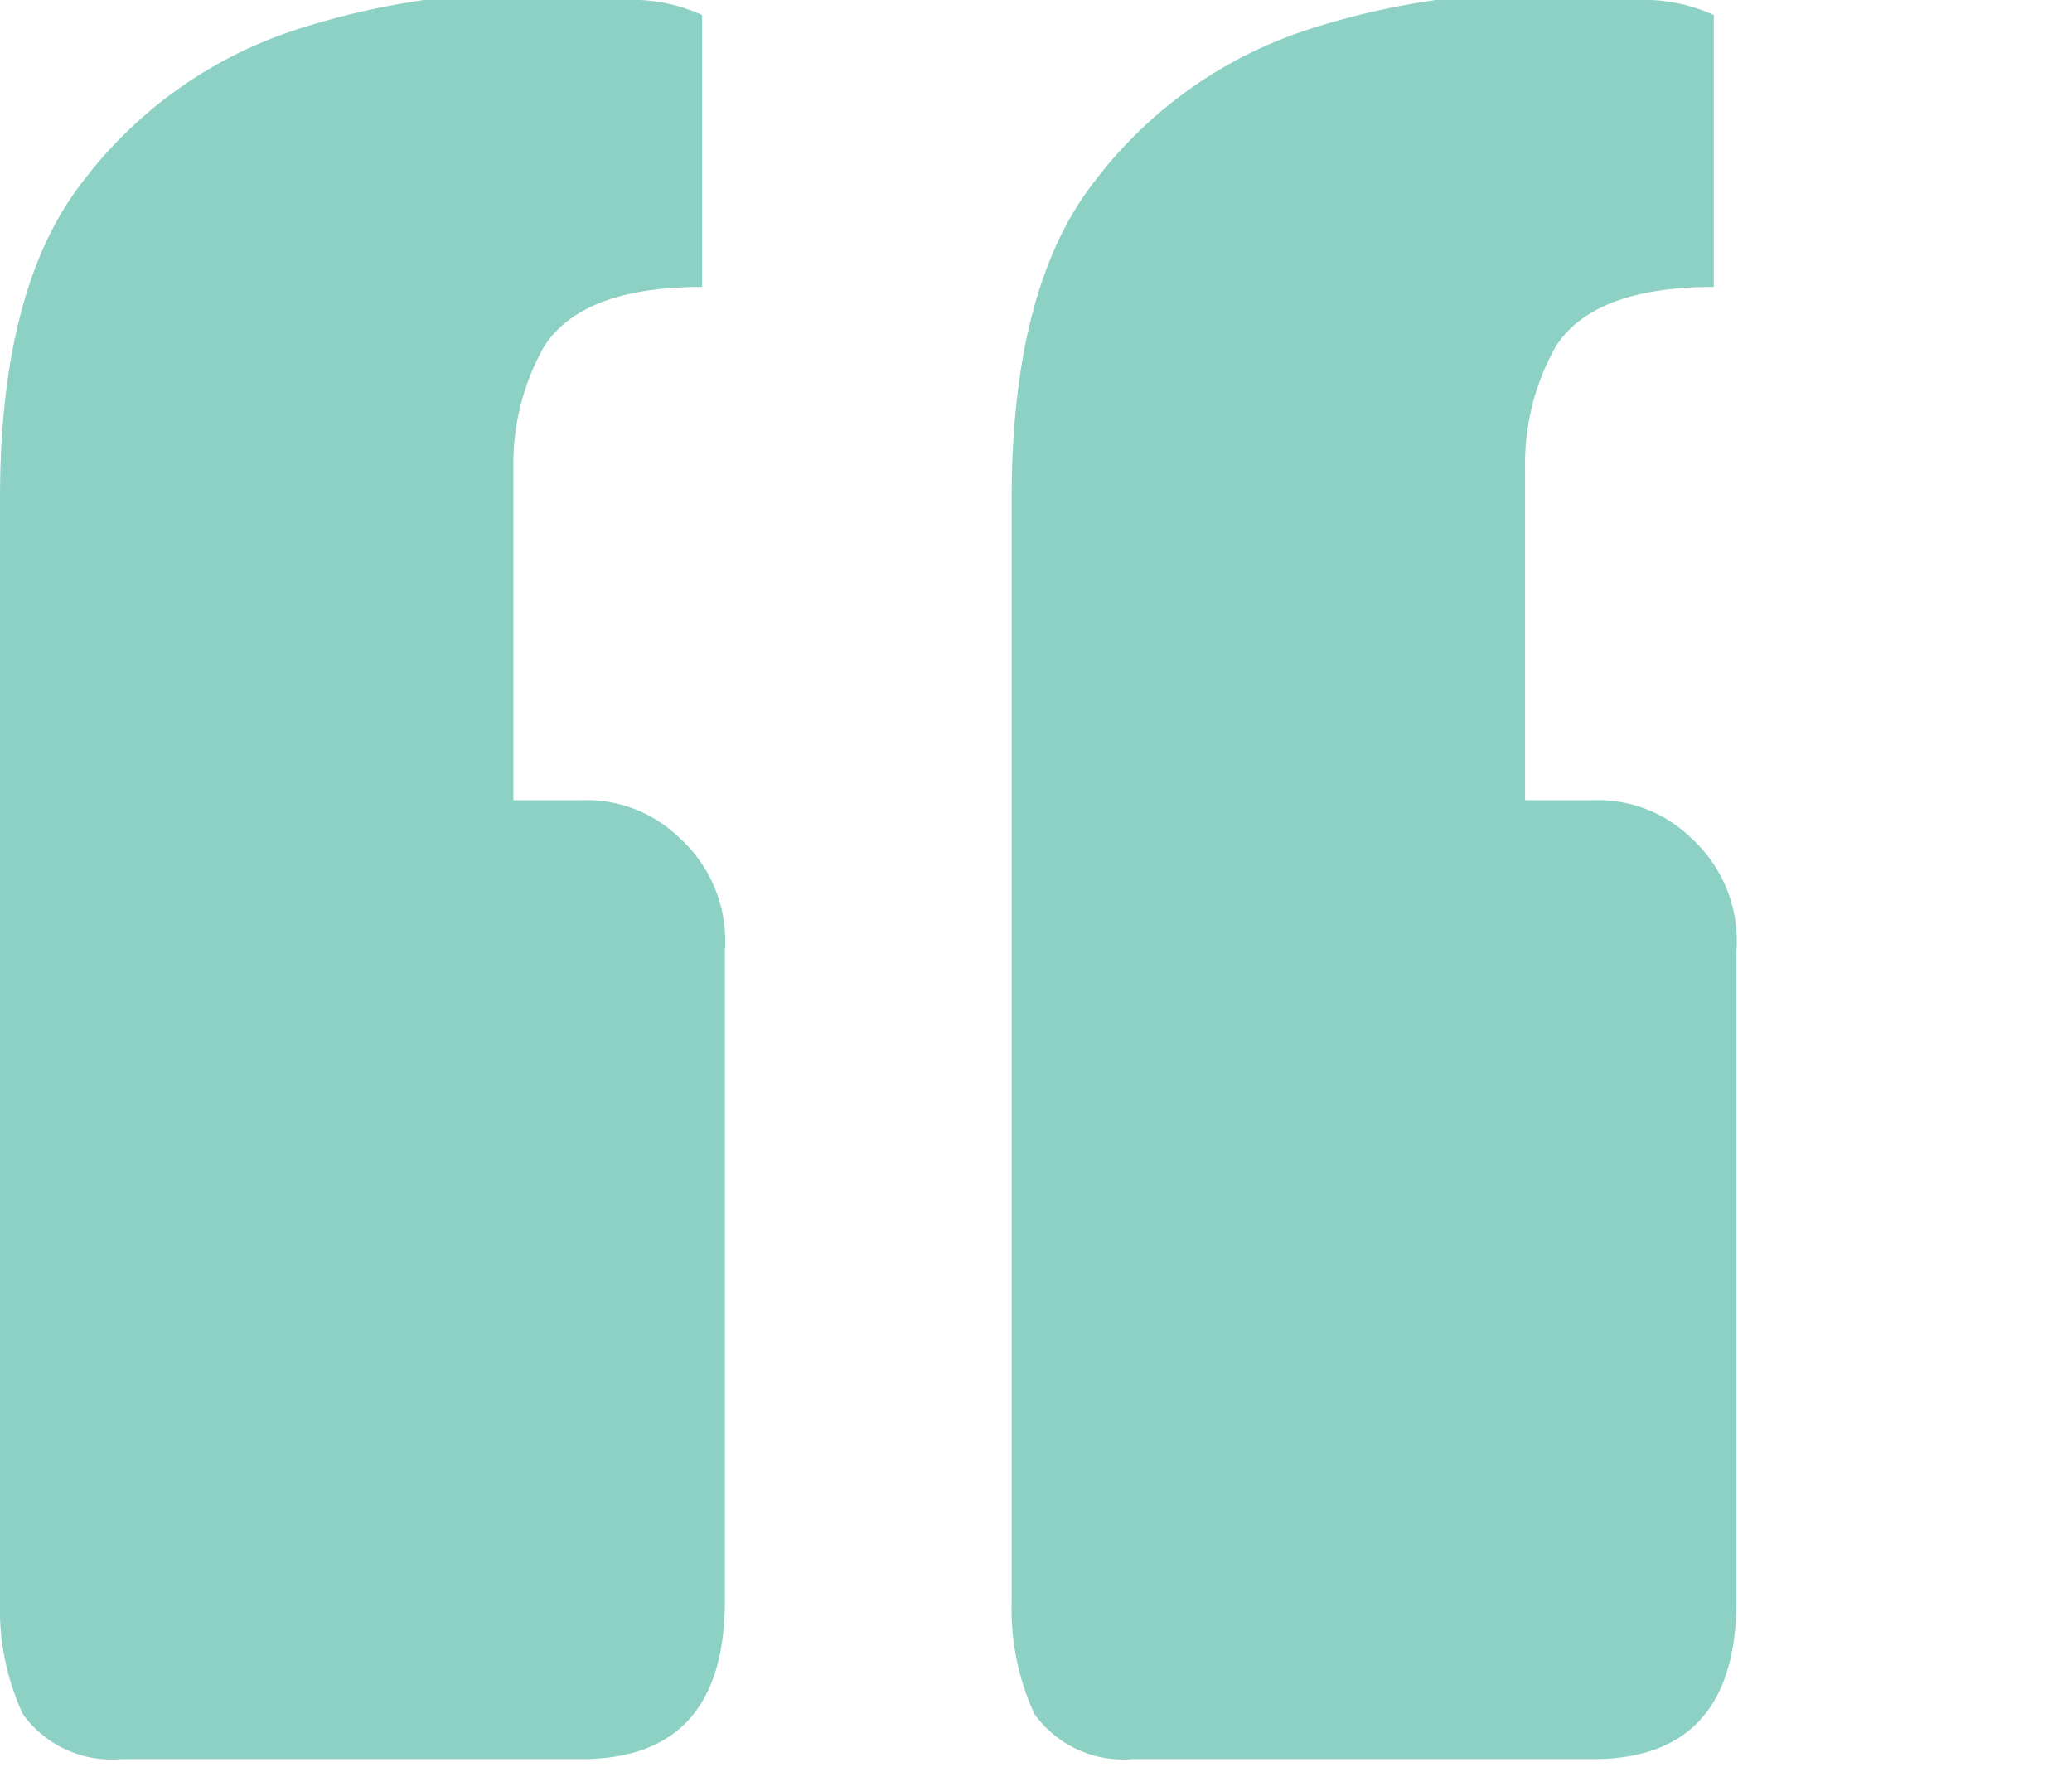 <svg xmlns="http://www.w3.org/2000/svg" xmlns:xlink="http://www.w3.org/1999/xlink" width="80" height="68.21" viewBox="0 0 80 68.21">
  <defs>
    <clipPath id="clip-quote-left">
      <rect width="80" height="68.21"/>
    </clipPath>
  </defs>
  <g id="quote-left" clip-path="url(#clip-quote-left)">
    <path id="Path_26" data-name="Path 26" d="M4.814,68.922a4.219,4.219,0,0,1-3.789-1.749A9.734,9.734,0,0,1,.15,62.8V20.242Q.15,12.08,3.357,8a16.854,16.854,0,0,1,8.162-5.83A29.394,29.394,0,0,1,20.264.712,22,22,0,0,1,24.345,1a6.49,6.49,0,0,1,2.915.583V12.08q-4.664,0-6.121,2.332a9.232,9.232,0,0,0-1.166,4.664V31.9H22.6a5.126,5.126,0,0,1,3.789,1.457,5.366,5.366,0,0,1,1.749,4.372V62.8q0,6.121-5.538,6.121Zm39.06,0a4.219,4.219,0,0,1-3.789-1.749,9.734,9.734,0,0,1-.874-4.372V20.242q0-8.162,3.206-12.243a16.854,16.854,0,0,1,8.162-5.83A29.394,29.394,0,0,1,59.324.712,22,22,0,0,1,63.405,1a6.49,6.49,0,0,1,2.915.583V12.08q-4.664,0-6.121,2.332a9.232,9.232,0,0,0-1.166,4.664V31.9h2.623a5.126,5.126,0,0,1,3.789,1.457,5.366,5.366,0,0,1,1.749,4.372V62.8q0,6.121-5.538,6.121Z" transform="translate(-0.15 -1.002)" fill="#8dd1c5"/>
  </g>
</svg>
